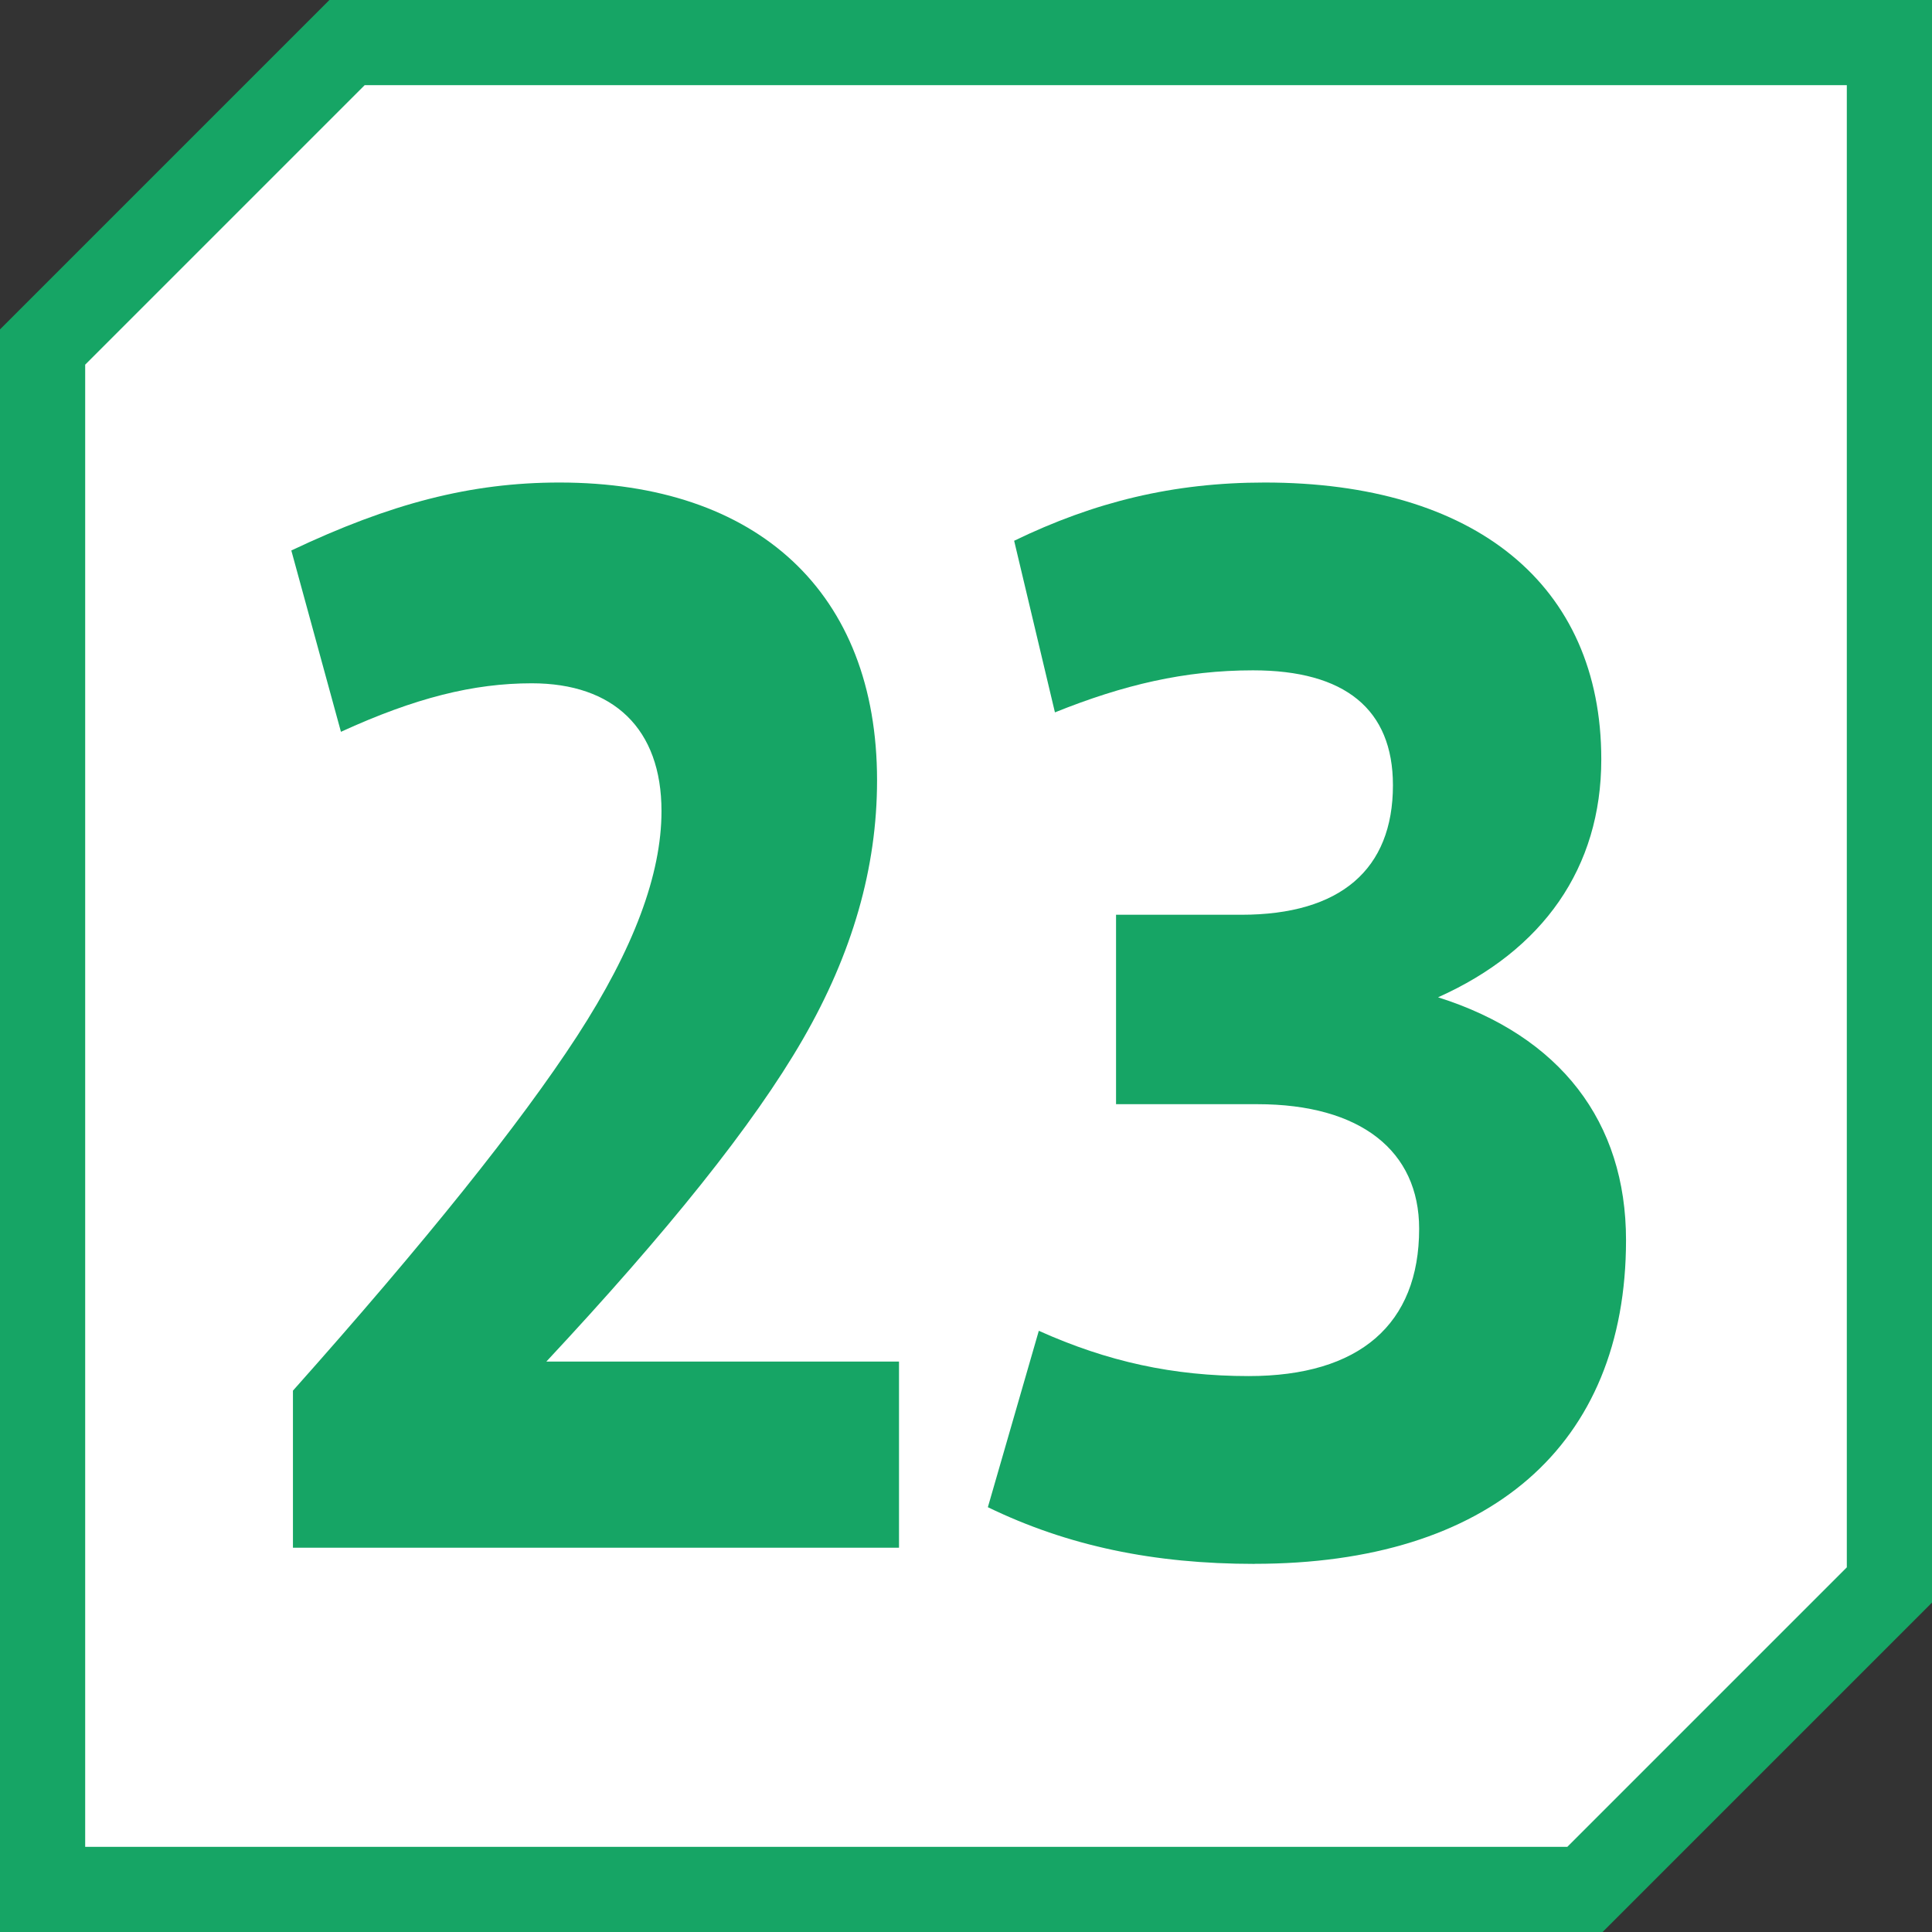 <?xml version="1.0" encoding="UTF-8"?><svg id="uuid-fd3bbdee-f305-4d94-a52e-636f0050e9a1" xmlns="http://www.w3.org/2000/svg" xmlns:xlink="http://www.w3.org/1999/xlink" viewBox="0 0 26.242 26.242"><rect x="0" y="0" width="26.242" height="26.242" fill="#333333" stroke="none"/><defs><style>.uuid-738299e2-5298-453e-bed6-ae080a71e0fc{clip-path:url(#uuid-b62301b7-0393-4217-80b2-0c638cc24643);}.uuid-01e918c5-300a-486c-b8d2-09c64bb1dcaf{fill:none;}.uuid-01e918c5-300a-486c-b8d2-09c64bb1dcaf,.uuid-b97154a4-1ece-42af-9591-f866ec93938d,.uuid-32463e9d-3fb4-4f91-b008-2a7d268f03da{stroke-width:0px;}.uuid-b97154a4-1ece-42af-9591-f866ec93938d{fill:#fff;}.uuid-32463e9d-3fb4-4f91-b008-2a7d268f03da{fill:#16a565;}.uuid-902858e9-819a-4335-be2d-e83933a41358{clip-path:url(#uuid-a97b5c83-b502-42c8-8fbb-1bf26823d926);}</style><clipPath id="uuid-a97b5c83-b502-42c8-8fbb-1bf26823d926"><rect class="uuid-01e918c5-300a-486c-b8d2-09c64bb1dcaf" x="0" y="0" width="26.241" height="26.242"/></clipPath><clipPath id="uuid-b62301b7-0393-4217-80b2-0c638cc24643"><rect class="uuid-01e918c5-300a-486c-b8d2-09c64bb1dcaf" x="0" width="26.242" height="26.242"/></clipPath></defs><g id="uuid-607cb669-1163-42ea-9643-4d3af47e8a09"><g class="uuid-902858e9-819a-4335-be2d-e83933a41358"><g class="uuid-738299e2-5298-453e-bed6-ae080a71e0fc"><polygon class="uuid-b97154a4-1ece-42af-9591-f866ec93938d" points=".579 25.663 .579 4.713 4.713 .579 25.663 .579 25.663 21.529 21.529 25.663 .579 25.663"/><path class="uuid-32463e9d-3fb4-4f91-b008-2a7d268f03da" d="m25.085,1.157v20.132l-3.796,3.796H1.157V4.953l3.796-3.796h20.132Zm1.157-1.157H4.474L0,4.474v21.768h21.768l4.474-4.474V0Z"/><path class="uuid-32463e9d-3fb4-4f91-b008-2a7d268f03da" d="m12.211,18.494v2.528H3.979v-2.133c1.801-2.022,3.087-3.628,3.859-4.815.771-1.188,1.147-2.199,1.147-3.057,0-1.121-.653-1.736-1.762-1.736-.791,0-1.583.197-2.592.659l-.674-2.463c1.347-.638,2.435-.923,3.642-.923,2.692,0,4.314,1.495,4.314,4.046,0,1.187-.336,2.353-1.009,3.518s-1.841,2.616-3.483,4.376h4.789Z"/><path class="uuid-32463e9d-3fb4-4f91-b008-2a7d268f03da" d="m17.04,21.242c-1.366,0-2.533-.242-3.622-.77l.692-2.396c.931.418,1.821.615,2.851.615,1.504,0,2.315-.703,2.315-2.001,0-1.055-.792-1.692-2.197-1.692h-1.92v-2.573h1.702c1.346,0,2.059-.615,2.059-1.759,0-1.033-.653-1.561-1.9-1.561-.93,0-1.761.197-2.691.571l-.554-2.331c1.089-.527,2.157-.791,3.404-.791,2.85,0,4.571,1.385,4.571,3.76,0,1.473-.792,2.595-2.217,3.232,1.662.527,2.553,1.692,2.553,3.298,0,2.793-1.86,4.397-5.046,4.397Z"/></g></g></g></svg>
